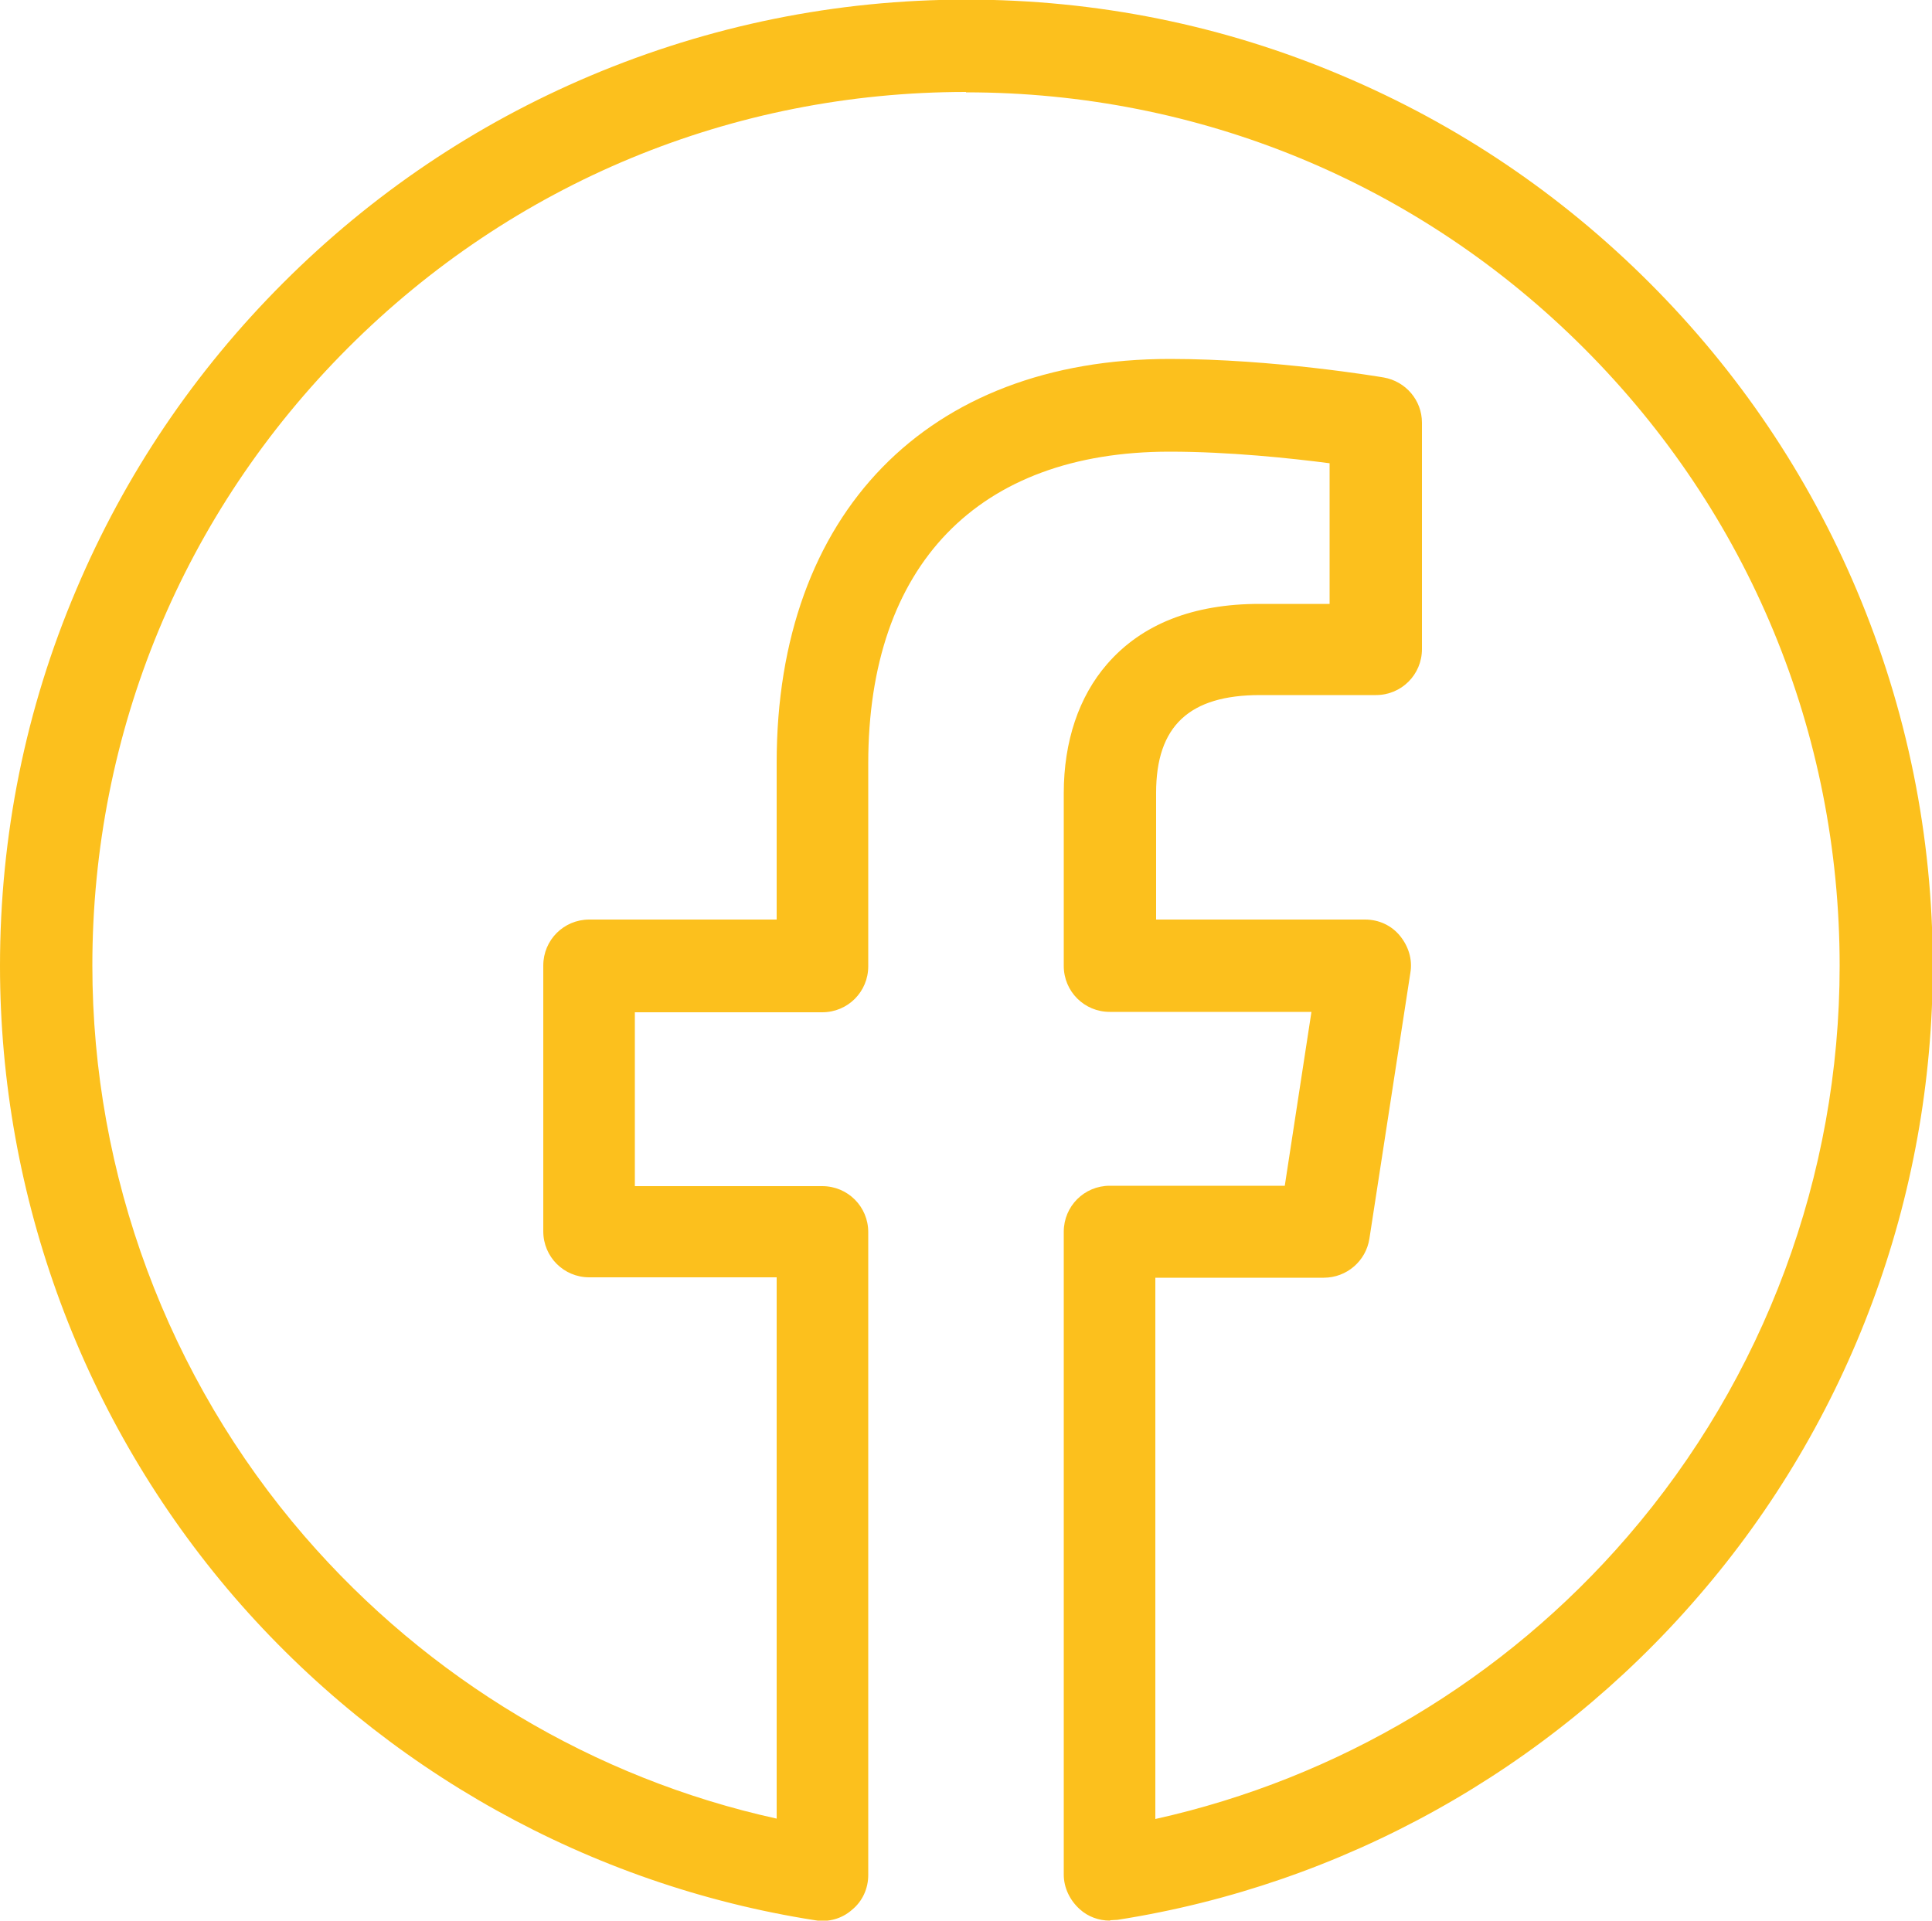 <?xml version="1.0" encoding="UTF-8"?>
<svg id="Ebene_1" xmlns="http://www.w3.org/2000/svg" viewBox="0 0 50 49.71">
  <defs>
    <style>
      .cls-1 {
        fill: #fcc01d;
      }
    </style>
  </defs>
  <path class="cls-1" d="M28.72,49.71c-.28,0-.56-.1-.77-.29-.26-.23-.42-.56-.42-.9v-16.64c0-.66.53-1.19,1.19-1.19h4.53l.69-4.5h-5.22c-.66,0-1.19-.53-1.19-1.19v-4.47c0-1.34.39-2.5,1.12-3.34.9-1.04,2.23-1.56,3.95-1.56h1.81v-3.64c-1-.13-2.6-.3-4.14-.3-4.96,0-7.8,2.94-7.8,8.07v5.25c0,.66-.53,1.19-1.19,1.19h-4.85v4.5h4.85c.66,0,1.19.53,1.19,1.19v16.64c0,.35-.15.68-.42.9-.26.23-.61.33-.96.27-5.82-.91-11.16-3.89-15.03-8.37C2.15,36.79,0,30.99,0,25c0-3.37.66-6.65,1.97-9.73,1.26-2.98,3.06-5.65,5.36-7.95,2.3-2.3,4.97-4.1,7.95-5.36,3.08-1.3,6.36-1.97,9.73-1.97s6.65.66,9.73,1.97c2.98,1.26,5.65,3.06,7.95,5.36,2.3,2.3,4.1,4.97,5.36,7.95,1.3,3.08,1.97,6.36,1.97,9.73,0,5.99-2.15,11.79-6.07,16.32-3.87,4.49-9.21,7.46-15.03,8.37-.06,0-.12.01-.18.01ZM25,2.38c-6.04,0-11.72,2.35-15.99,6.62s-6.62,9.95-6.62,15.99c0,5.42,1.95,10.67,5.49,14.77,3.2,3.7,7.49,6.27,12.22,7.31v-14.01h-4.85c-.66,0-1.19-.53-1.19-1.19v-6.88c0-.66.53-1.19,1.19-1.19h4.85v-4.06c0-6.45,3.9-10.45,10.18-10.45,2.68,0,5.41.46,5.53.48.57.1.99.59.99,1.17v5.86c0,.66-.53,1.19-1.19,1.19h-3c-1.83,0-2.69.8-2.69,2.53v3.28h5.41c.35,0,.68.15.9.42s.33.61.27.96l-1.06,6.88c-.09.58-.59,1.01-1.18,1.01h-4.36v14.01c4.73-1.05,9.03-3.61,12.22-7.31,3.54-4.1,5.49-9.35,5.49-14.77,0-6.04-2.35-11.72-6.62-15.99-4.27-4.27-9.95-6.62-15.99-6.62Z"/>
</svg>